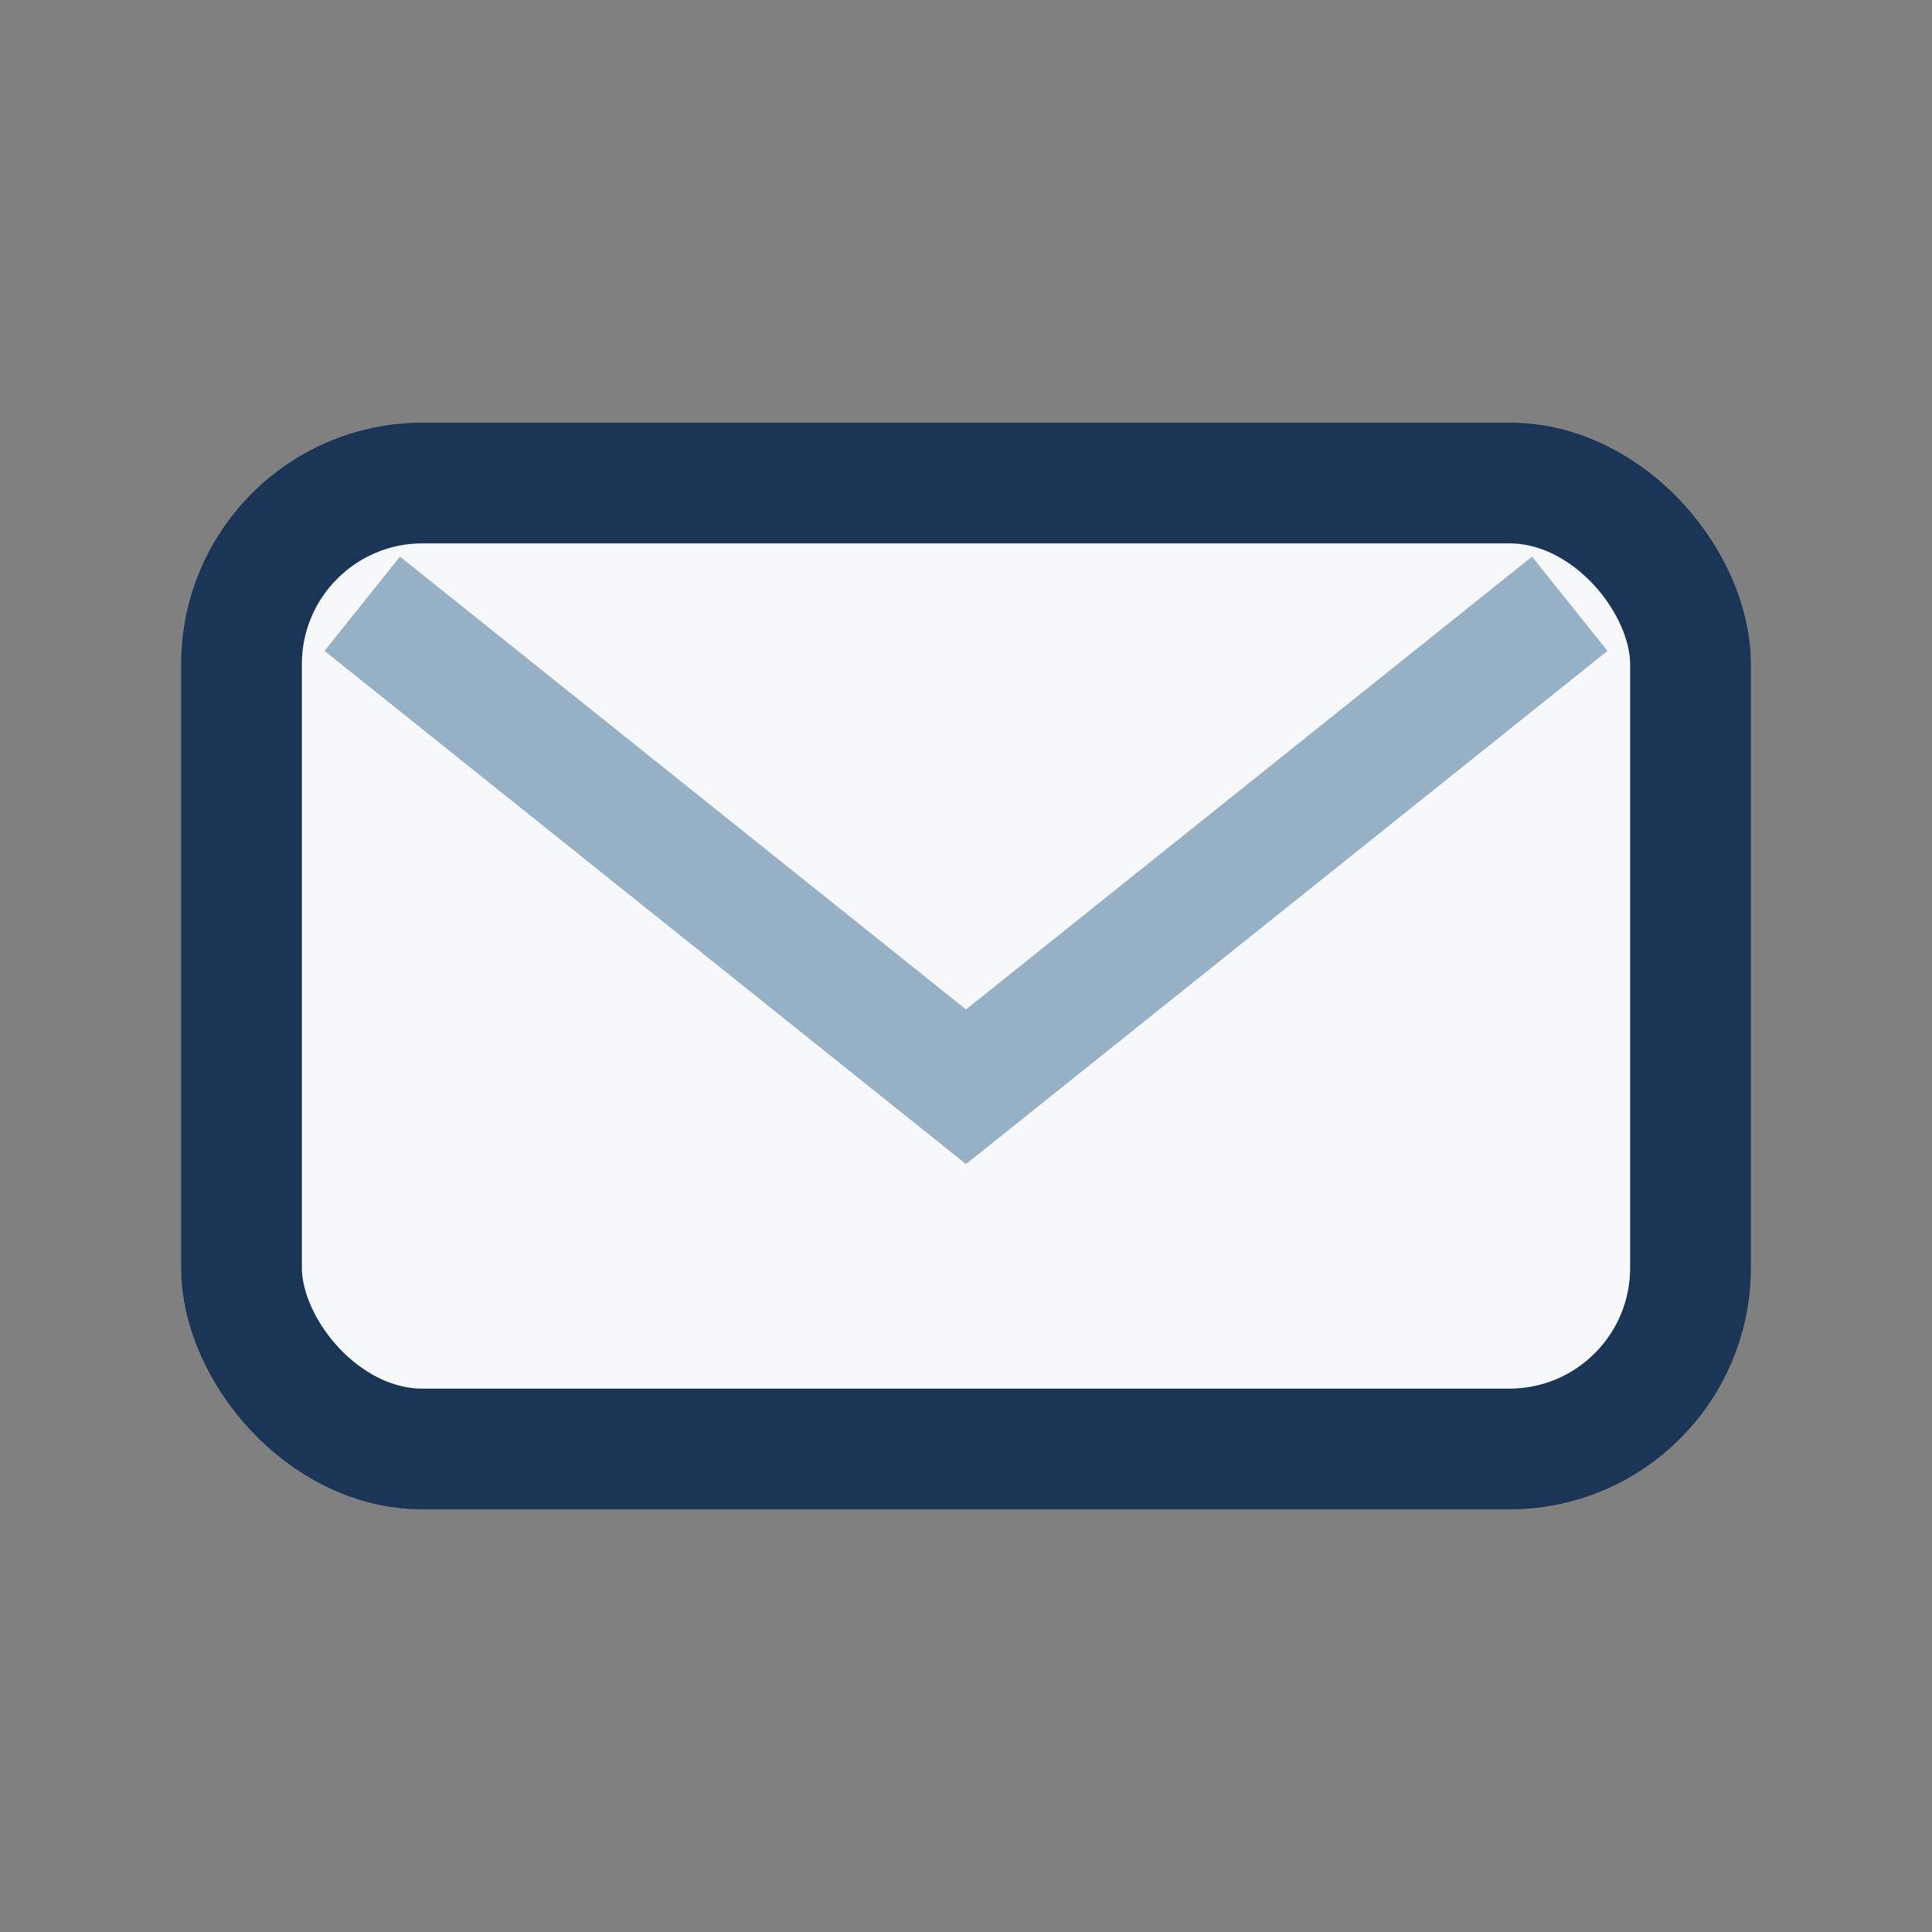<?xml version="1.0" encoding="UTF-8"?>
<svg xmlns="http://www.w3.org/2000/svg" width="32" height="32" viewBox="0 0 32 32"><rect x="0" y="0" width="32" height="32" fill="#808080" stroke="none"/><rect x="4" y="8" width="24" height="16" rx="3" fill="#F6F8FA" stroke="#1B3556" stroke-width="2"/><path d="M6 10l10 8 10-8" stroke="#96B0C6" stroke-width="2" fill="none"/></svg>